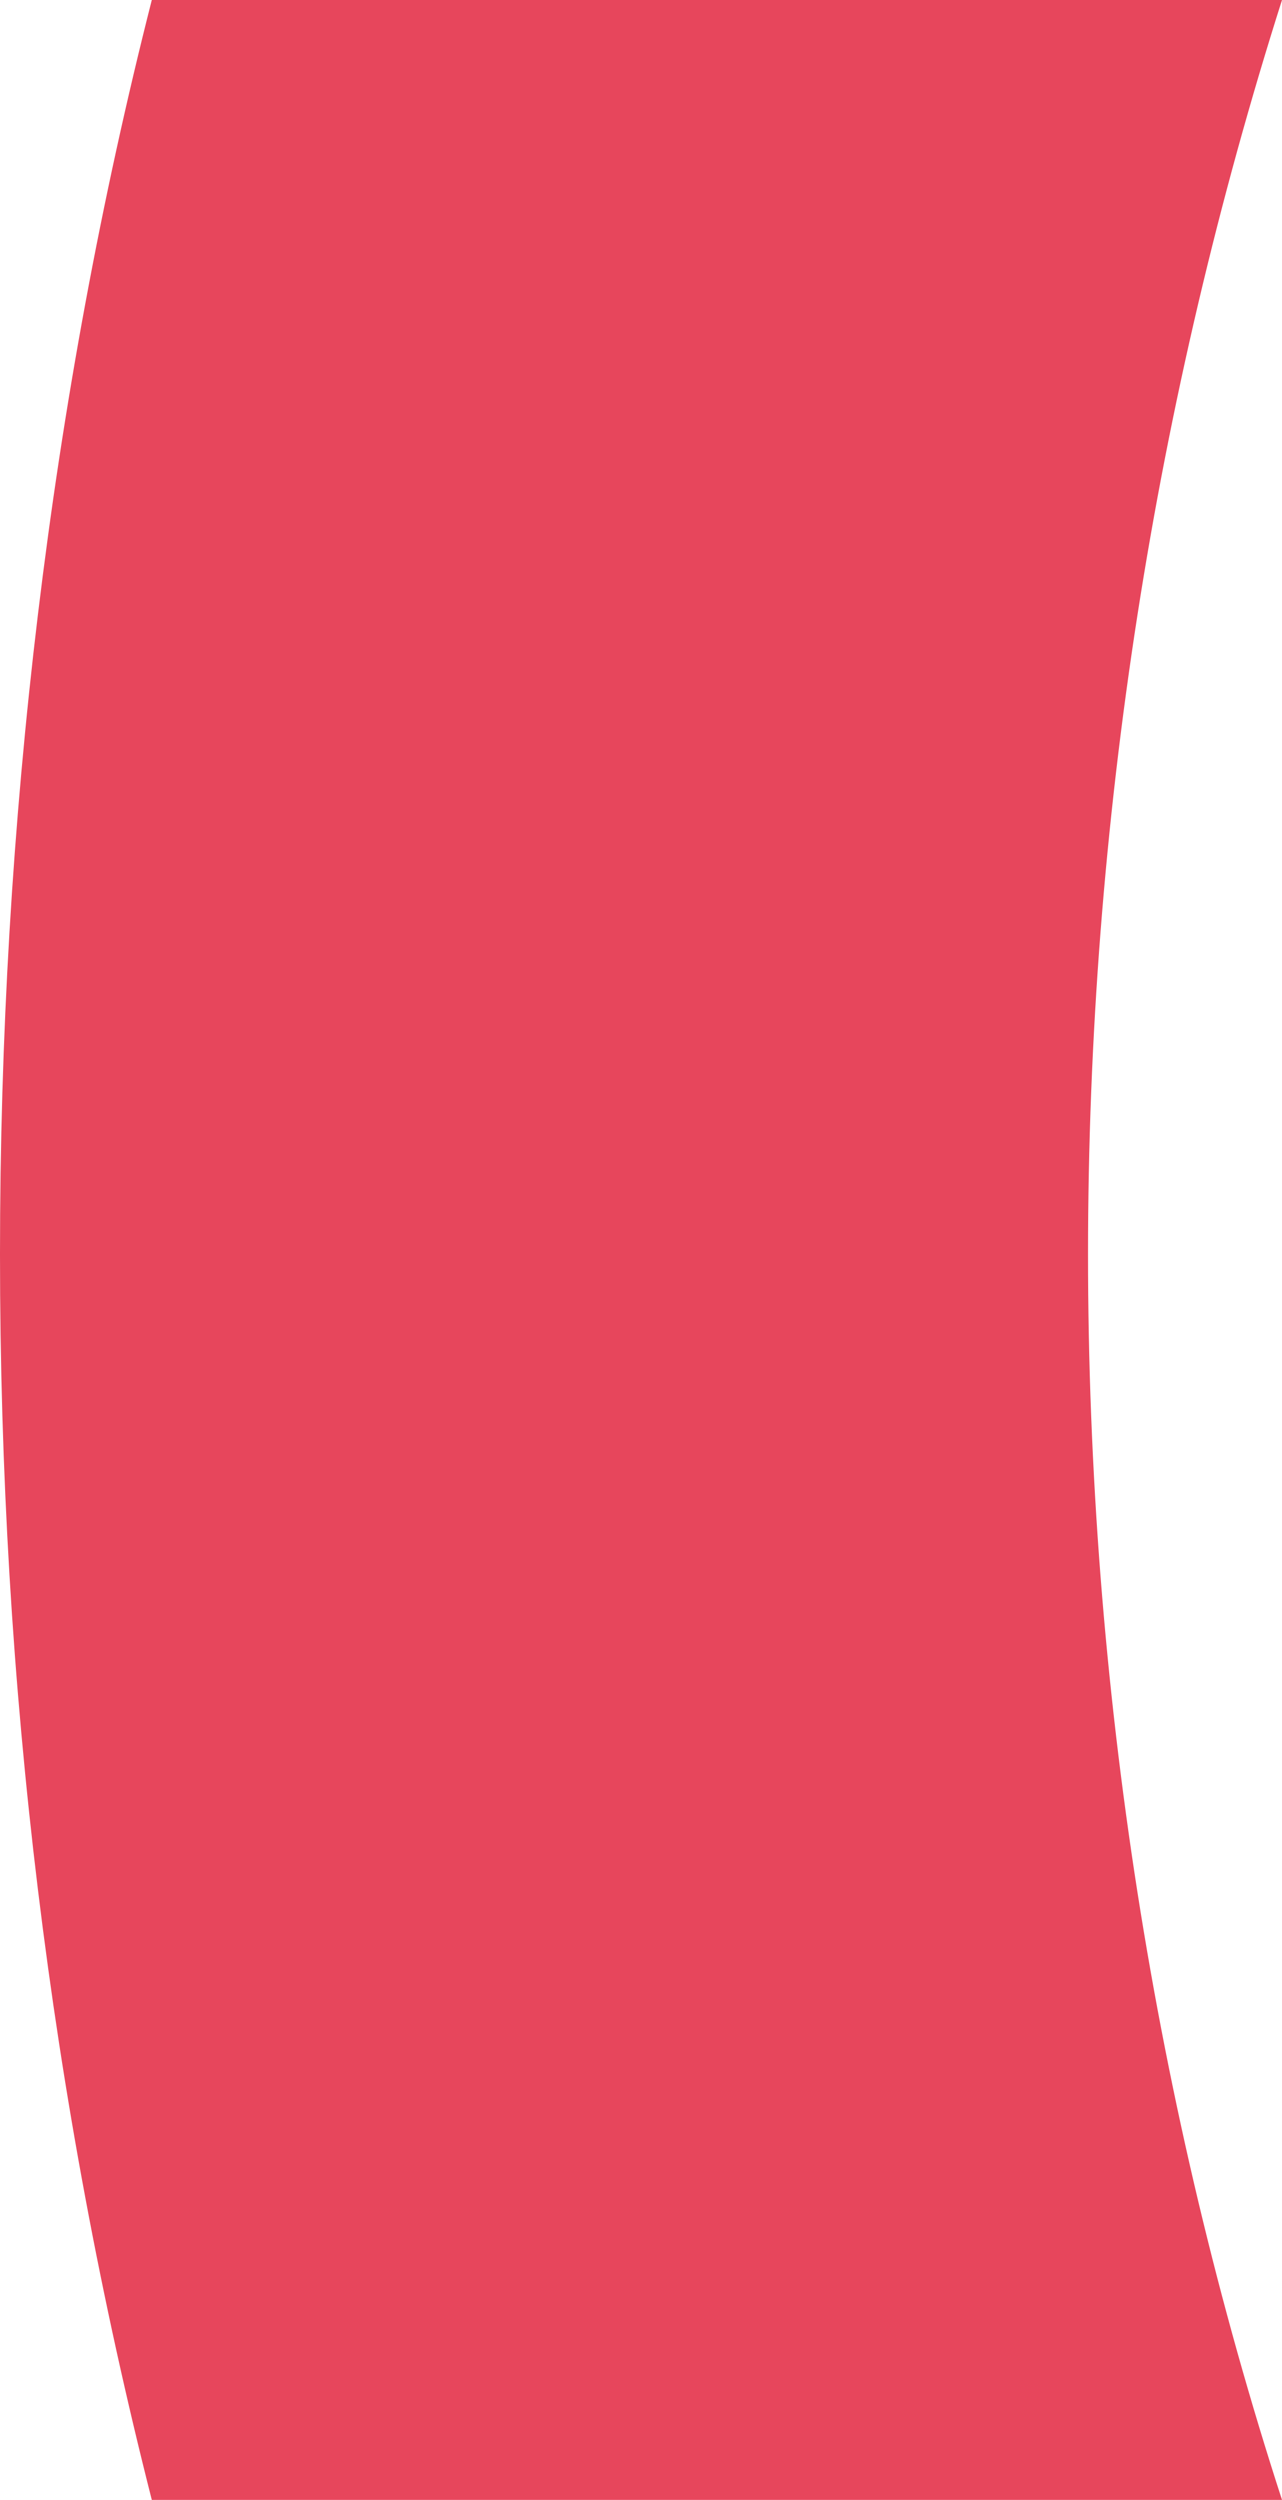 <svg width="39" height="76" viewBox="0 0 39 76" fill="none" xmlns="http://www.w3.org/2000/svg">
<path d="M4.618 0C1.539 12.108 0 24.99 0 38.129C0 51.268 1.539 63.892 4.618 76H39C35.151 64.149 33.099 51.268 33.099 38.129C33.099 24.99 35.151 12.108 39 0H4.618Z" fill="#E7465C"/>
</svg>
